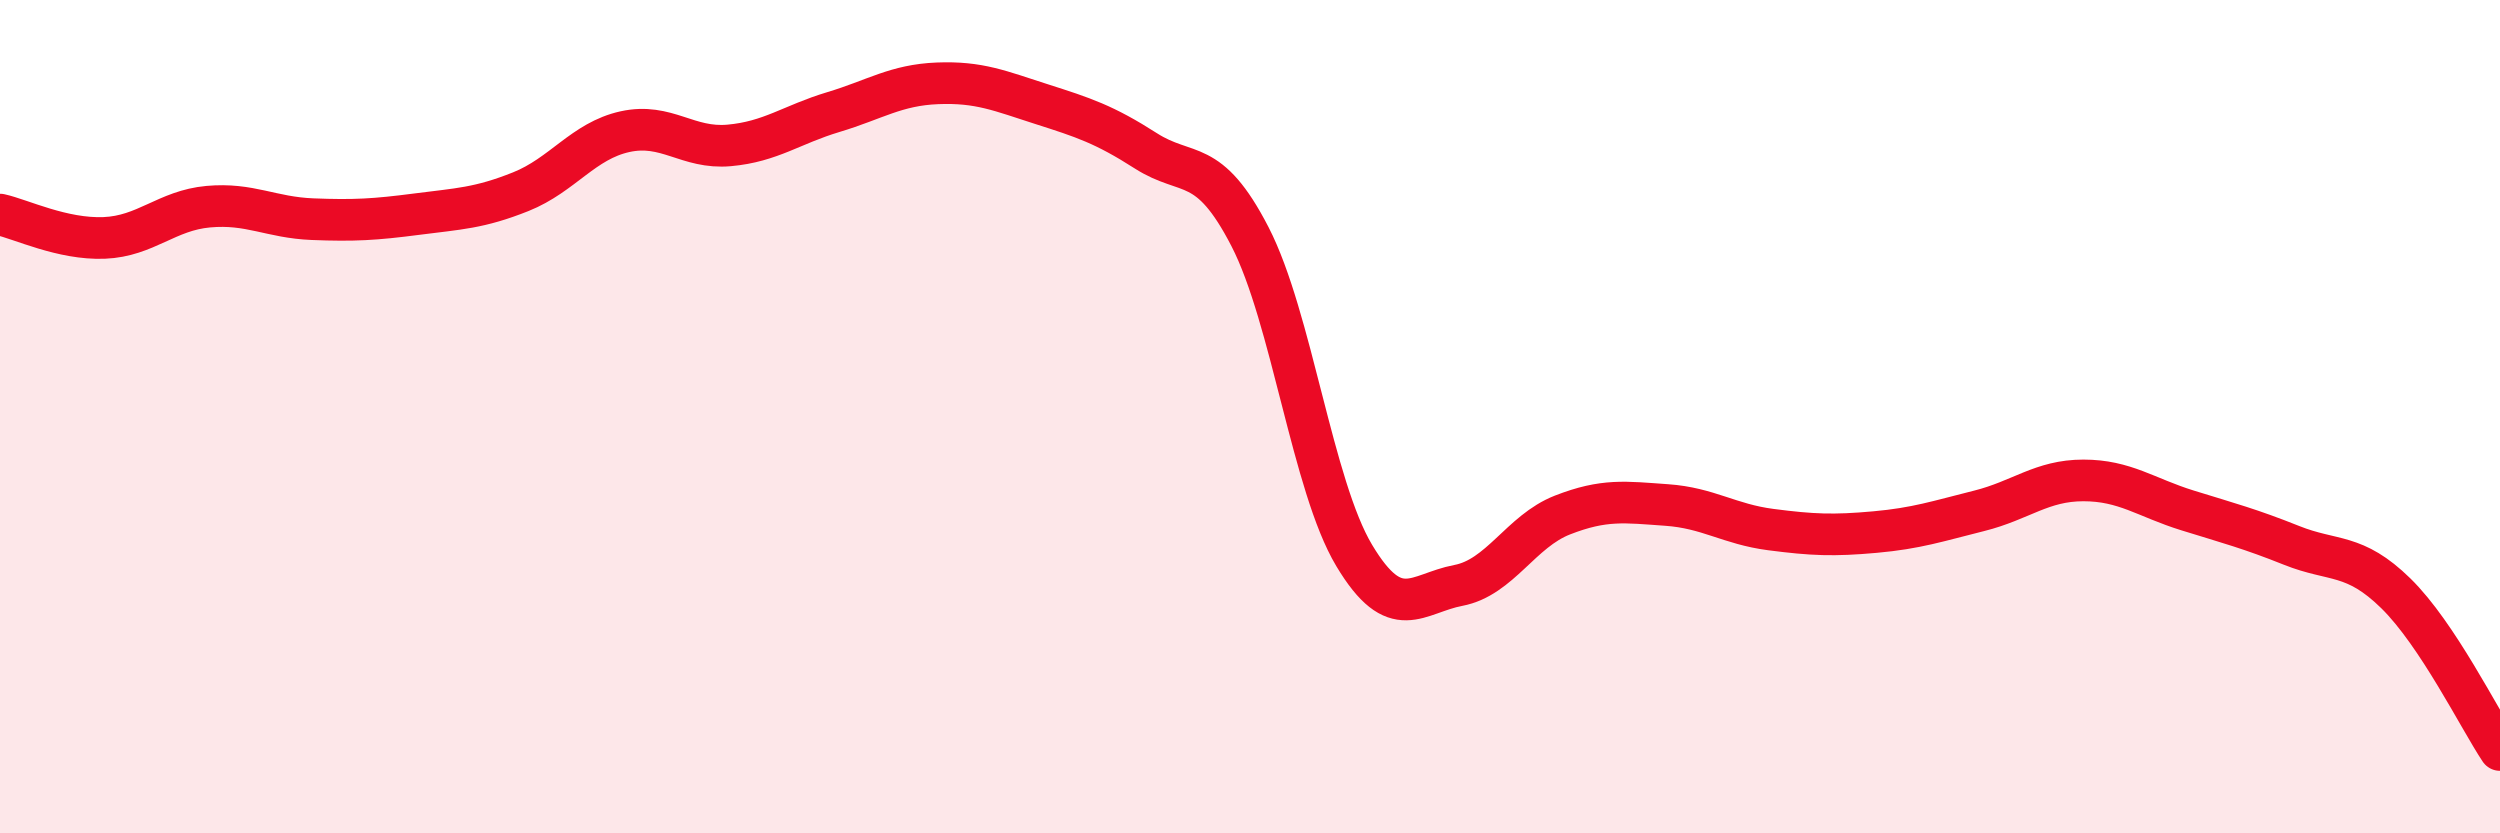 
    <svg width="60" height="20" viewBox="0 0 60 20" xmlns="http://www.w3.org/2000/svg">
      <path
        d="M 0,5.15 C 0.5,5.26 1.5,5.75 2.5,5.71 C 3.5,5.67 4,5.05 5,4.96 C 6,4.87 6.5,5.22 7.5,5.26 C 8.5,5.3 9,5.27 10,5.14 C 11,5.01 11.5,5 12.5,4.6 C 13.5,4.2 14,3.38 15,3.16 C 16,2.94 16.5,3.58 17.5,3.49 C 18.5,3.4 19,2.99 20,2.69 C 21,2.39 21.5,2.04 22.5,2 C 23.5,1.96 24,2.18 25,2.5 C 26,2.82 26.5,2.98 27.5,3.62 C 28.5,4.26 29,3.74 30,5.68 C 31,7.62 31.5,11.66 32.5,13.33 C 33.5,15 34,14.24 35,14.05 C 36,13.86 36.5,12.75 37.5,12.36 C 38.5,11.97 39,12.05 40,12.12 C 41,12.19 41.5,12.58 42.5,12.71 C 43.5,12.84 44,12.86 45,12.77 C 46,12.68 46.5,12.51 47.5,12.26 C 48.5,12.01 49,11.53 50,11.53 C 51,11.53 51.5,11.94 52.5,12.25 C 53.5,12.56 54,12.69 55,13.09 C 56,13.49 56.5,13.26 57.5,14.24 C 58.5,15.22 59.5,17.25 60,18L60 20L0 20Z"
        fill="#EB0A25"
        opacity="0.1"
        stroke-linecap="round"
        stroke-linejoin="round"
      />
      <path
        d="M 0,5.15 C 0.5,5.26 1.5,5.75 2.5,5.71 C 3.5,5.67 4,5.05 5,4.96 C 6,4.87 6.5,5.22 7.5,5.26 C 8.5,5.3 9,5.27 10,5.14 C 11,5.01 11.5,5 12.5,4.6 C 13.5,4.2 14,3.38 15,3.16 C 16,2.94 16.5,3.58 17.5,3.49 C 18.5,3.4 19,2.99 20,2.69 C 21,2.39 21.5,2.04 22.5,2 C 23.5,1.96 24,2.18 25,2.5 C 26,2.82 26.5,2.98 27.5,3.62 C 28.5,4.26 29,3.74 30,5.68 C 31,7.62 31.5,11.66 32.5,13.33 C 33.5,15 34,14.24 35,14.05 C 36,13.86 36.5,12.75 37.5,12.36 C 38.5,11.97 39,12.05 40,12.12 C 41,12.19 41.5,12.58 42.5,12.71 C 43.5,12.84 44,12.86 45,12.77 C 46,12.68 46.5,12.51 47.5,12.26 C 48.5,12.01 49,11.53 50,11.53 C 51,11.53 51.5,11.94 52.5,12.25 C 53.5,12.56 54,12.69 55,13.09 C 56,13.49 56.5,13.26 57.5,14.24 C 58.5,15.22 59.5,17.25 60,18"
        stroke="#EB0A25"
        stroke-width="1"
        fill="none"
        stroke-linecap="round"
        stroke-linejoin="round"
      />
    </svg>
  